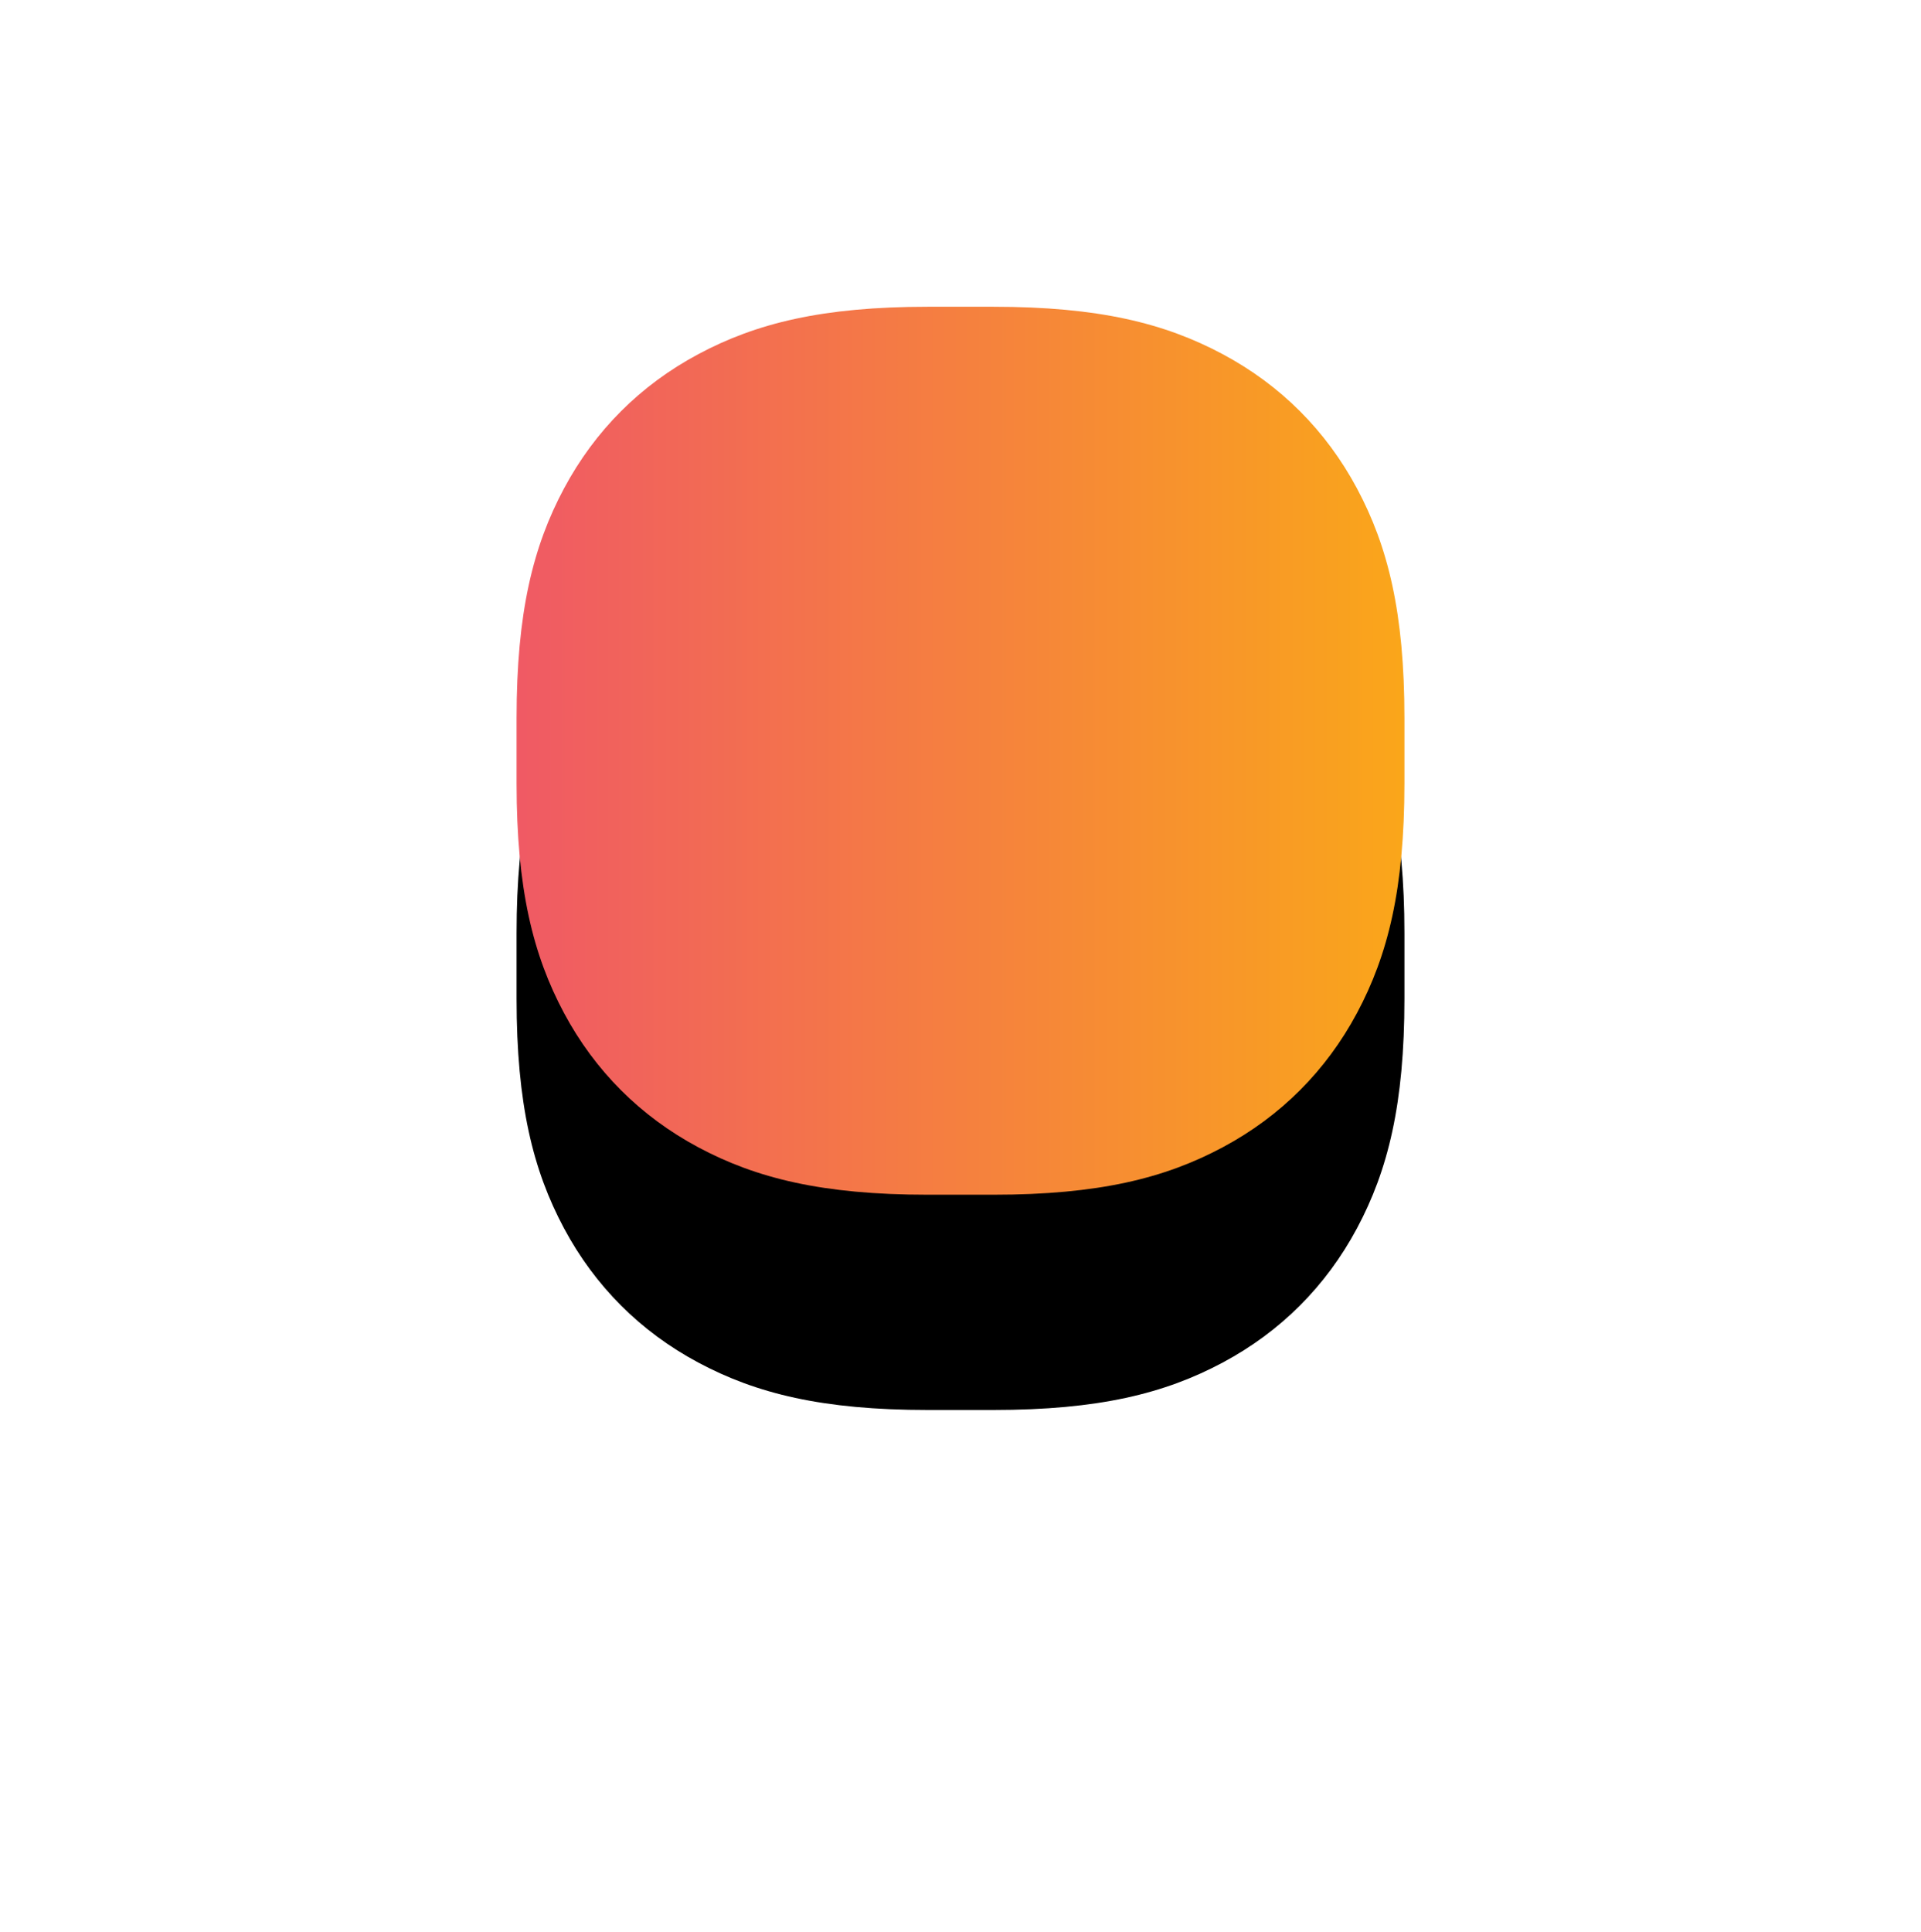 <?xml version="1.0" encoding="UTF-8"?> <svg xmlns="http://www.w3.org/2000/svg" xmlns:xlink="http://www.w3.org/1999/xlink" width="357px" height="359px" viewBox="0 0 357 359"> <!-- Generator: Sketch 57.1 (83088) - https://sketch.com --> <title>Rectangle Copy 4</title> <desc>Created with Sketch.</desc> <defs> <linearGradient x1="0.258%" y1="49.75%" x2="100%" y2="49.75%" id="linearGradient-1"> <stop stop-color="#F05A64" offset="0%"></stop> <stop stop-color="#FAA61A" offset="100%"></stop> </linearGradient> <path d="M1788.426,178 L1800.574,178 C1820.176,178 1832.48,181.063 1843.236,186.815 C1853.991,192.568 1862.432,201.009 1868.185,211.764 C1873.937,222.52 1877,234.824 1877,254.426 L1877,266.574 C1877,286.176 1873.937,298.48 1868.185,309.236 C1862.432,319.991 1853.991,328.432 1843.236,334.185 C1832.48,339.937 1820.176,343 1800.574,343 L1788.426,343 C1768.824,343 1756.52,339.937 1745.764,334.185 C1735.009,328.432 1726.568,319.991 1720.815,309.236 C1715.063,298.48 1712,286.176 1712,266.574 L1712,254.426 C1712,234.824 1715.063,222.52 1720.815,211.764 C1726.568,201.009 1735.009,192.568 1745.764,186.815 C1756.52,181.063 1768.824,178 1788.426,178 Z" id="path-2"></path> <filter x="-103.0%" y="-78.8%" width="306.1%" height="306.1%" filterUnits="objectBoundingBox" id="filter-3"> <feOffset dx="0" dy="40" in="SourceAlpha" result="shadowOffsetOuter1"></feOffset> <feGaussianBlur stdDeviation="50" in="shadowOffsetOuter1" result="shadowBlurOuter1"></feGaussianBlur> <feColorMatrix values="0 0 0 0 0.969 0 0 0 0 0.565 0 0 0 0 0.184 0 0 0 0.2 0" type="matrix" in="shadowBlurOuter1"></feColorMatrix> </filter> </defs> <g id="Page-1" stroke="none" stroke-width="1" fill="none" fill-rule="evenodd"> <g id="Artboard" transform="translate(-1616, -121)"> <g id="Rectangle-Copy-4"> <use fill="black" fill-opacity="1" filter="url(#filter-3)" xlink:href="#path-2"></use> <use fill="url(#linearGradient-1)" fill-rule="evenodd" xlink:href="#path-2"></use> </g> </g> </g> </svg> 